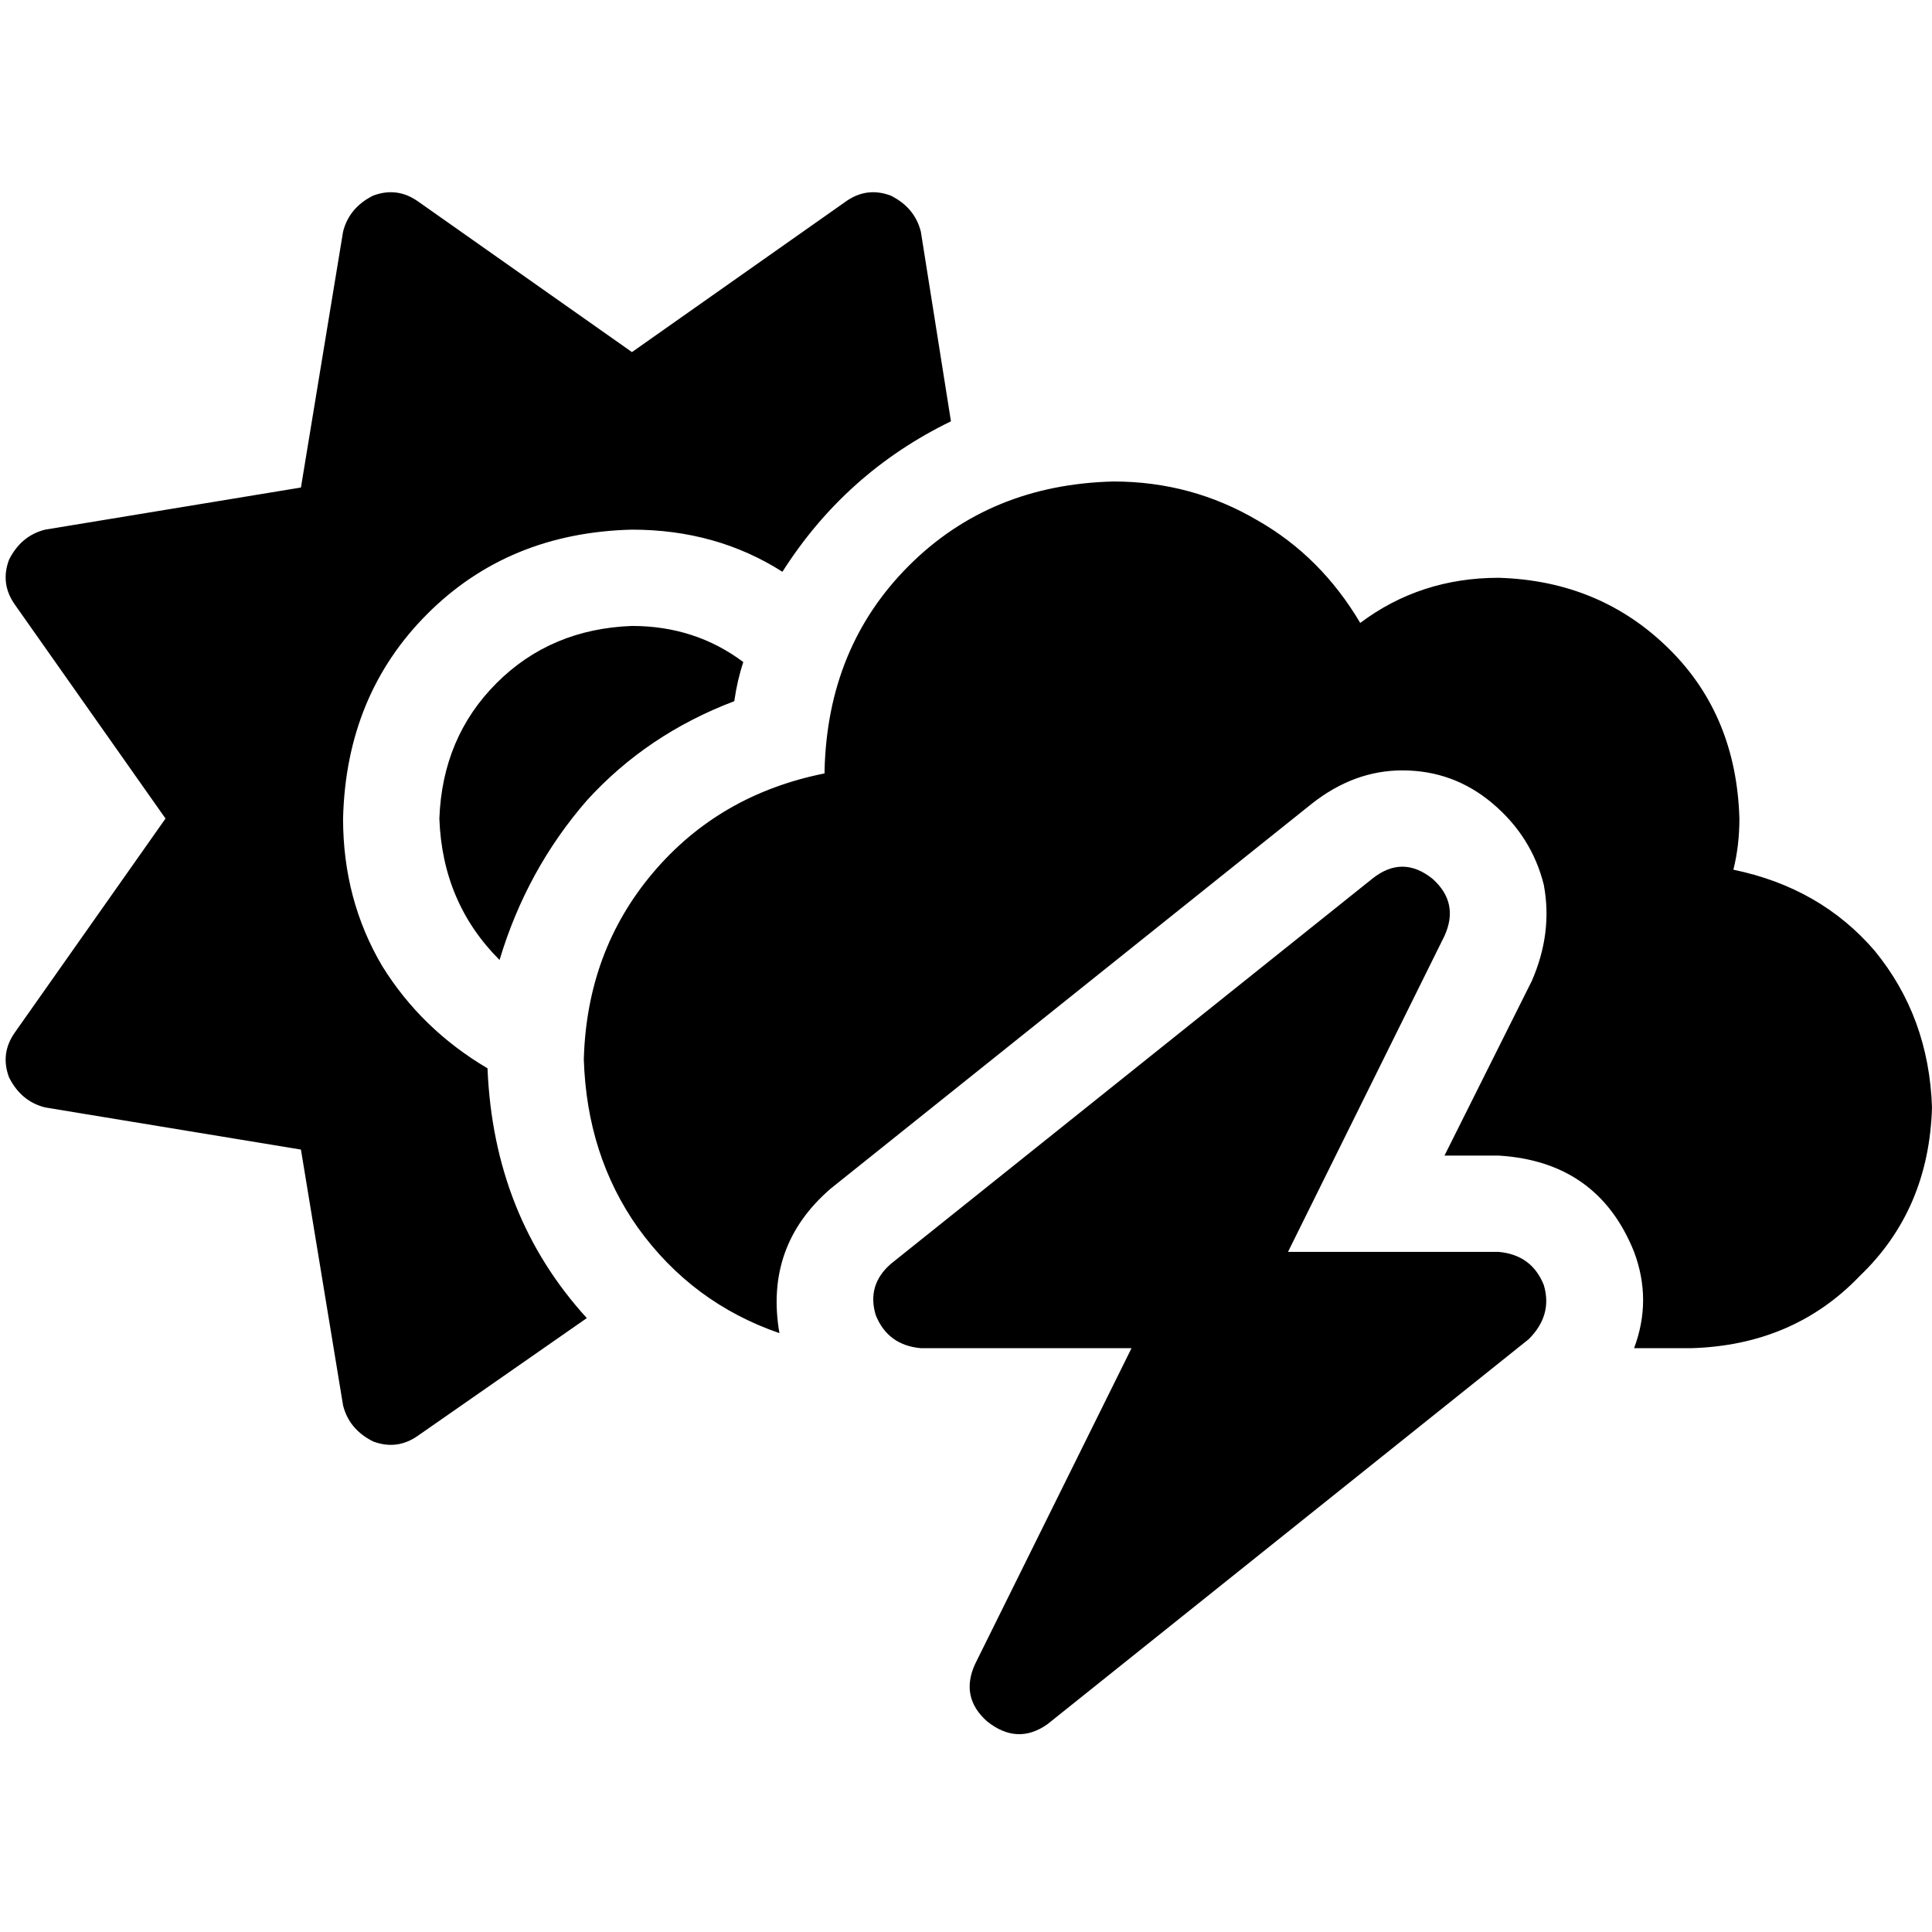 <svg xmlns="http://www.w3.org/2000/svg" viewBox="0 0 512 512">
  <path d="M 236.062 51.838 Q 242.442 55.028 244.037 61.408 L 252.012 111.651 L 252.012 111.651 Q 224.1 125.209 207.352 151.526 Q 189.807 140.361 167.477 140.361 Q 134.779 141.159 113.246 162.692 Q 91.713 184.224 90.916 216.922 Q 90.916 238.455 101.283 256 Q 111.651 272.748 129.196 283.115 Q 130.791 322.193 155.514 349.308 L 110.854 380.411 L 110.854 380.411 Q 105.271 384.399 98.891 382.006 Q 92.511 378.816 90.916 372.436 L 79.751 304.648 L 79.751 304.648 L 11.963 293.483 L 11.963 293.483 Q 5.583 291.888 2.393 285.508 Q 0 279.128 3.988 273.545 L 43.863 216.922 L 43.863 216.922 L 3.988 160.299 L 3.988 160.299 Q 0 154.717 2.393 148.336 Q 5.583 141.956 11.963 140.361 L 79.751 129.196 L 79.751 129.196 L 90.916 61.408 L 90.916 61.408 Q 92.511 55.028 98.891 51.838 Q 105.271 49.445 110.854 53.433 L 167.477 93.308 L 167.477 93.308 L 224.1 53.433 L 224.1 53.433 Q 229.682 49.445 236.062 51.838 L 236.062 51.838 Z M 167.477 165.882 Q 184.224 165.882 196.984 175.452 Q 195.389 180.237 194.592 185.819 Q 171.464 194.592 155.514 212.137 Q 139.564 230.48 132.386 254.405 Q 117.234 239.252 116.436 216.922 Q 117.234 195.389 131.589 181.034 Q 145.944 166.679 167.477 165.882 L 167.477 165.882 Z M 512 293.483 Q 511.202 320.598 492.86 338.143 L 492.86 338.143 L 492.86 338.143 Q 475.315 356.486 448.199 357.283 L 433.047 357.283 L 433.047 357.283 Q 437.832 344.523 433.047 331.763 Q 423.477 307.838 397.159 306.243 L 382.804 306.243 L 382.804 306.243 L 405.931 259.988 L 405.931 259.988 Q 411.514 247.227 409.121 234.467 Q 405.931 221.707 395.564 212.935 Q 385.196 204.162 371.639 204.162 Q 358.879 204.162 347.713 212.935 L 220.112 315.016 L 220.112 315.016 Q 202.567 330.168 206.555 353.296 Q 183.427 345.321 169.072 325.383 Q 155.514 306.243 154.717 280.723 Q 155.514 252.012 173.059 231.277 Q 190.604 210.542 218.517 204.96 L 218.517 204.162 L 218.517 204.162 Q 219.315 171.464 240.847 149.931 Q 262.38 128.399 295.078 127.601 Q 315.813 127.601 333.358 137.969 Q 350.106 147.539 360.474 165.084 Q 376.424 153.121 397.159 153.121 Q 424.274 153.919 442.617 172.262 Q 460.162 189.807 460.96 216.922 Q 460.96 224.1 459.364 230.48 Q 482.492 235.265 496.847 252.012 Q 511.202 269.558 512 293.483 L 512 293.483 Z M 379.614 232.872 Q 386.791 239.252 382.804 248.025 L 341.333 331.763 L 341.333 331.763 L 397.159 331.763 L 397.159 331.763 Q 405.931 332.561 409.121 340.536 Q 411.514 348.511 405.134 354.891 L 277.533 456.972 L 277.533 456.972 Q 269.558 462.555 261.583 456.174 Q 254.405 449.794 258.393 441.022 L 299.863 357.283 L 299.863 357.283 L 244.037 357.283 L 244.037 357.283 Q 235.265 356.486 232.075 348.511 Q 229.682 340.536 236.062 334.953 L 363.664 232.872 L 363.664 232.872 Q 371.639 226.492 379.614 232.872 L 379.614 232.872 Z" />
</svg>